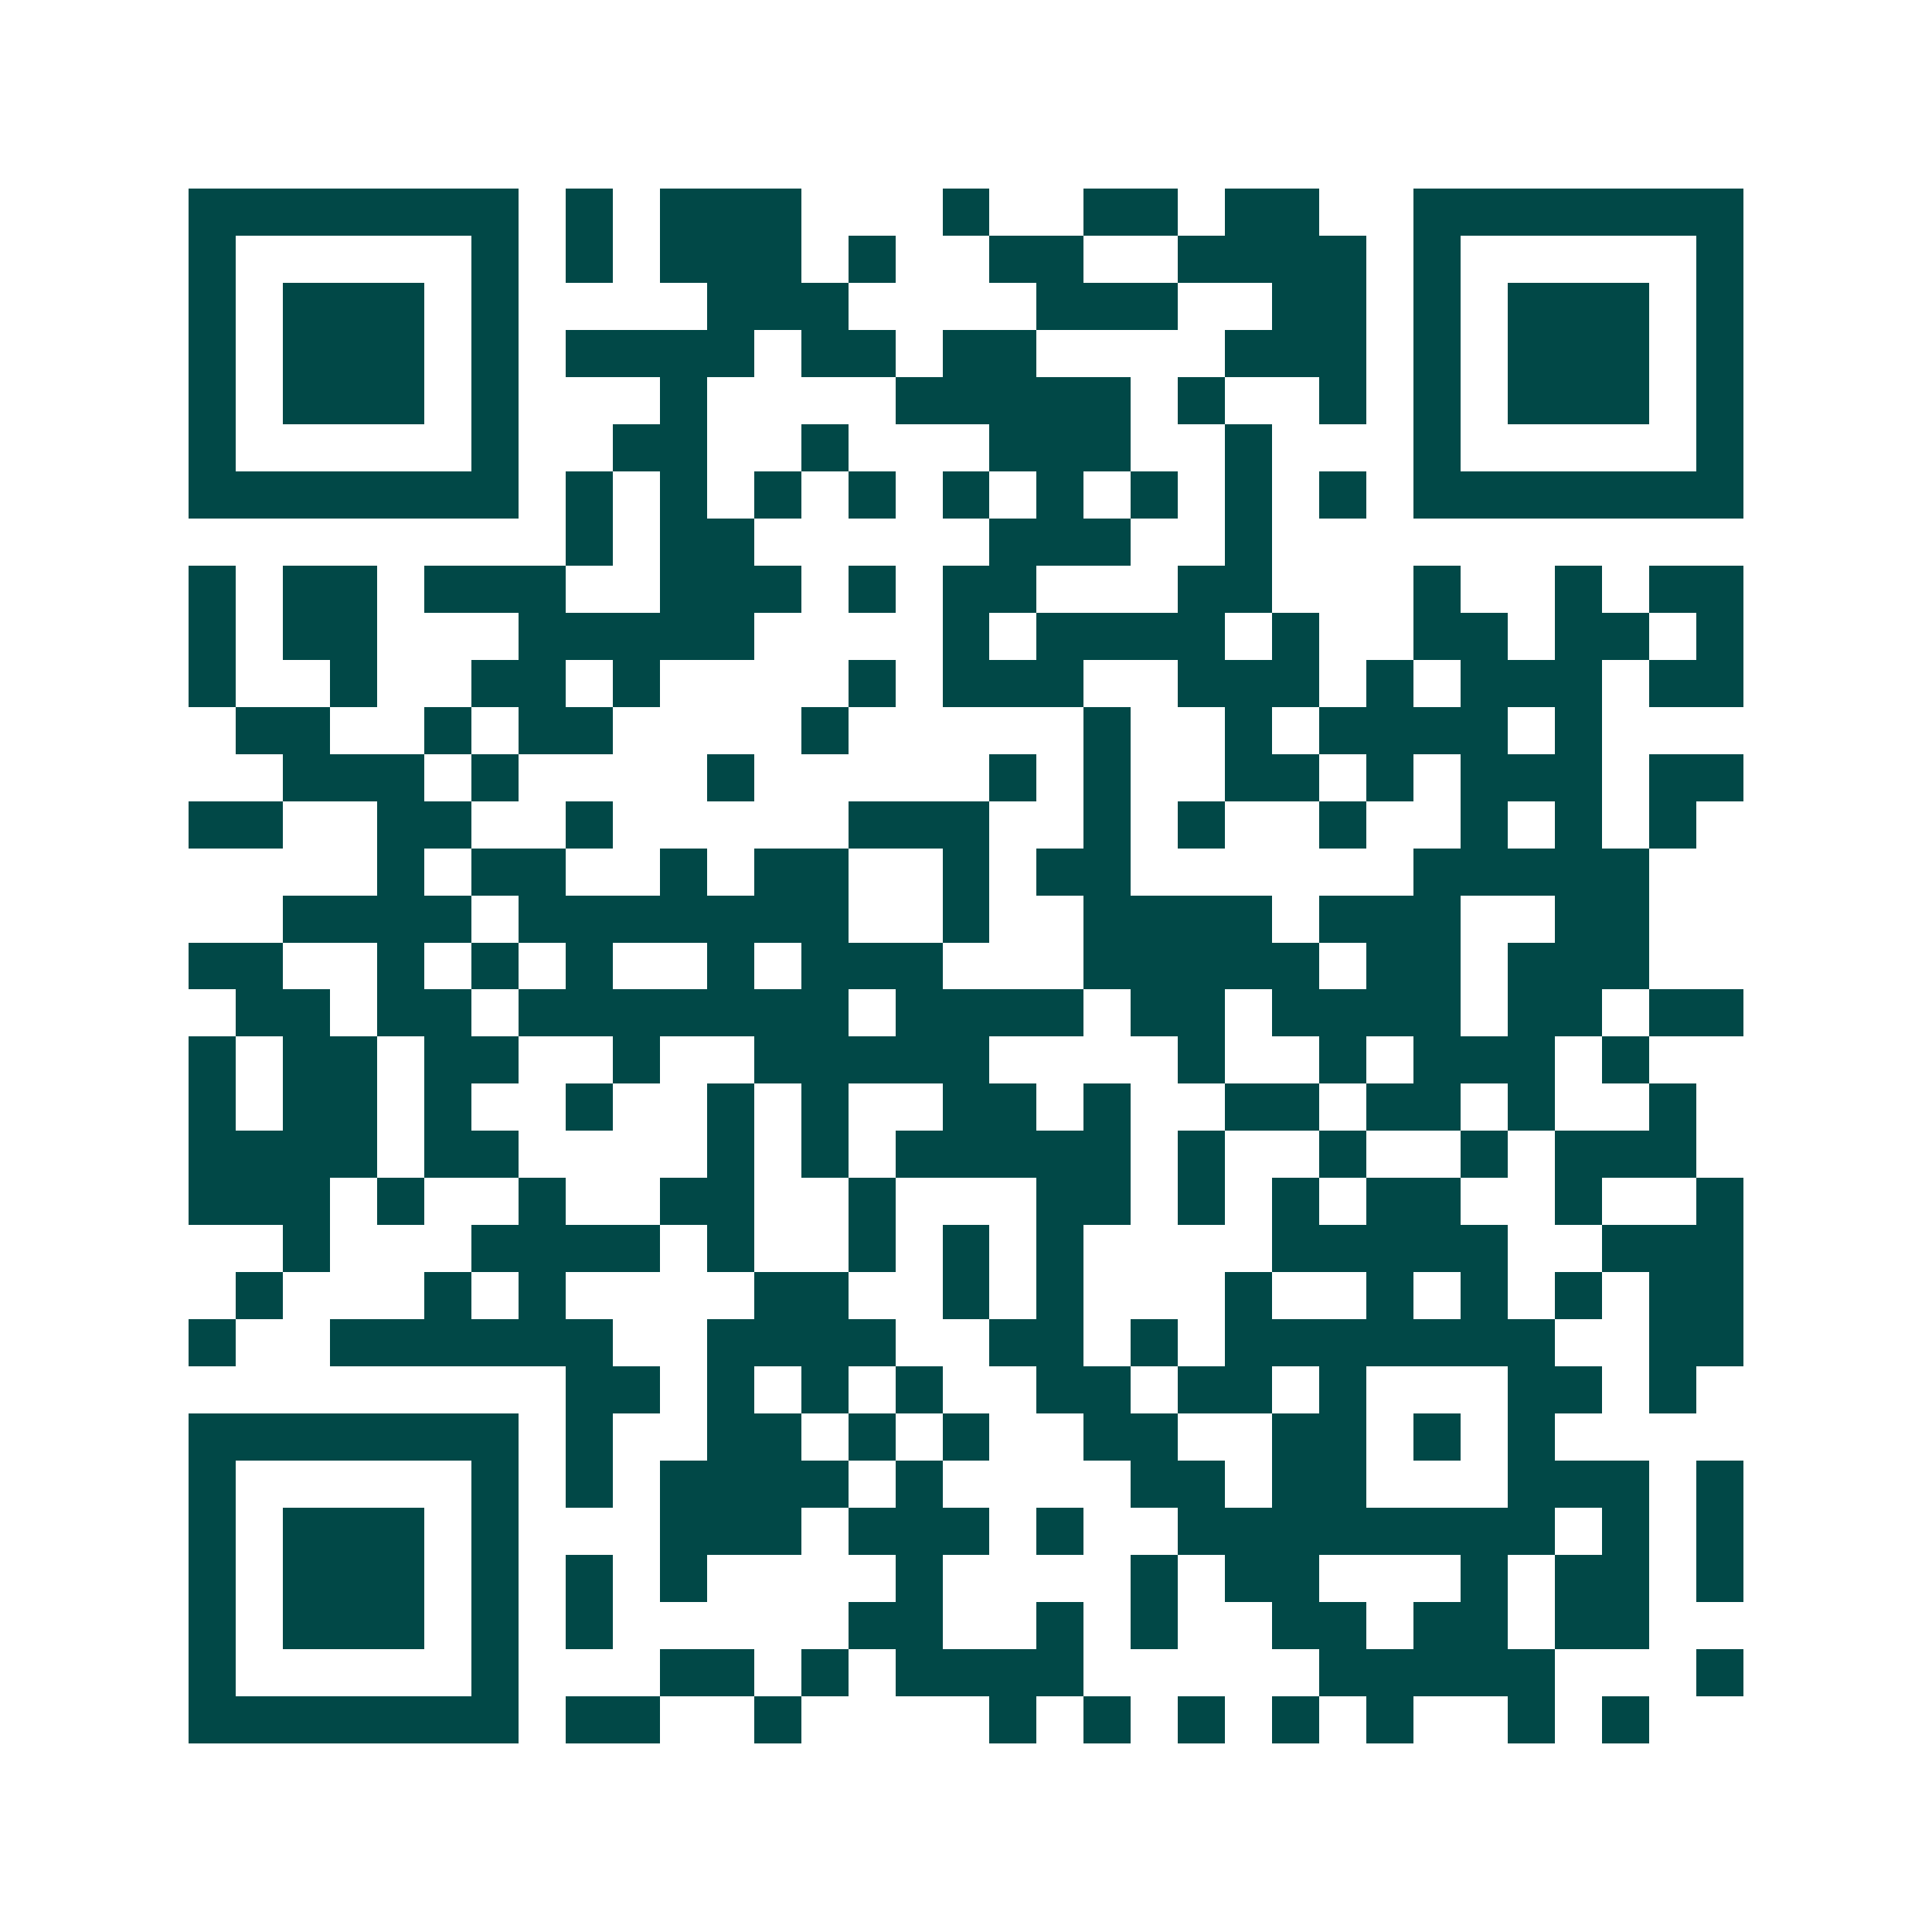 <svg xmlns="http://www.w3.org/2000/svg" width="200" height="200" viewBox="0 0 41 41" shape-rendering="crispEdges"><path fill="#ffffff" d="M0 0h41v41H0z"/><path stroke="#014847" d="M4 4.5h7m1 0h1m1 0h3m3 0h1m2 0h2m1 0h2m2 0h7M4 5.5h1m5 0h1m1 0h1m1 0h3m1 0h1m2 0h2m2 0h4m1 0h1m5 0h1M4 6.5h1m1 0h3m1 0h1m4 0h3m4 0h3m2 0h2m1 0h1m1 0h3m1 0h1M4 7.5h1m1 0h3m1 0h1m1 0h4m1 0h2m1 0h2m4 0h3m1 0h1m1 0h3m1 0h1M4 8.5h1m1 0h3m1 0h1m3 0h1m4 0h5m1 0h1m2 0h1m1 0h1m1 0h3m1 0h1M4 9.5h1m5 0h1m2 0h2m2 0h1m3 0h3m2 0h1m3 0h1m5 0h1M4 10.5h7m1 0h1m1 0h1m1 0h1m1 0h1m1 0h1m1 0h1m1 0h1m1 0h1m1 0h1m1 0h7M12 11.5h1m1 0h2m5 0h3m2 0h1M4 12.5h1m1 0h2m1 0h3m2 0h3m1 0h1m1 0h2m3 0h2m3 0h1m2 0h1m1 0h2M4 13.5h1m1 0h2m3 0h5m4 0h1m1 0h4m1 0h1m2 0h2m1 0h2m1 0h1M4 14.5h1m2 0h1m2 0h2m1 0h1m4 0h1m1 0h3m2 0h3m1 0h1m1 0h3m1 0h2M5 15.5h2m2 0h1m1 0h2m4 0h1m5 0h1m2 0h1m1 0h4m1 0h1M6 16.5h3m1 0h1m4 0h1m5 0h1m1 0h1m2 0h2m1 0h1m1 0h3m1 0h2M4 17.5h2m2 0h2m2 0h1m5 0h3m2 0h1m1 0h1m2 0h1m2 0h1m1 0h1m1 0h1M8 18.5h1m1 0h2m2 0h1m1 0h2m2 0h1m1 0h2m6 0h5M6 19.5h4m1 0h7m2 0h1m2 0h4m1 0h3m2 0h2M4 20.5h2m2 0h1m1 0h1m1 0h1m2 0h1m1 0h3m3 0h5m1 0h2m1 0h3M5 21.5h2m1 0h2m1 0h7m1 0h4m1 0h2m1 0h4m1 0h2m1 0h2M4 22.5h1m1 0h2m1 0h2m2 0h1m2 0h5m4 0h1m2 0h1m1 0h3m1 0h1M4 23.5h1m1 0h2m1 0h1m2 0h1m2 0h1m1 0h1m2 0h2m1 0h1m2 0h2m1 0h2m1 0h1m2 0h1M4 24.5h4m1 0h2m4 0h1m1 0h1m1 0h5m1 0h1m2 0h1m2 0h1m1 0h3M4 25.5h3m1 0h1m2 0h1m2 0h2m2 0h1m3 0h2m1 0h1m1 0h1m1 0h2m2 0h1m2 0h1M6 26.5h1m3 0h4m1 0h1m2 0h1m1 0h1m1 0h1m4 0h5m2 0h3M5 27.5h1m3 0h1m1 0h1m4 0h2m2 0h1m1 0h1m3 0h1m2 0h1m1 0h1m1 0h1m1 0h2M4 28.5h1m2 0h6m2 0h4m2 0h2m1 0h1m1 0h7m2 0h2M12 29.5h2m1 0h1m1 0h1m1 0h1m2 0h2m1 0h2m1 0h1m3 0h2m1 0h1M4 30.5h7m1 0h1m2 0h2m1 0h1m1 0h1m2 0h2m2 0h2m1 0h1m1 0h1M4 31.5h1m5 0h1m1 0h1m1 0h4m1 0h1m4 0h2m1 0h2m3 0h3m1 0h1M4 32.5h1m1 0h3m1 0h1m3 0h3m1 0h3m1 0h1m2 0h8m1 0h1m1 0h1M4 33.5h1m1 0h3m1 0h1m1 0h1m1 0h1m4 0h1m4 0h1m1 0h2m3 0h1m1 0h2m1 0h1M4 34.5h1m1 0h3m1 0h1m1 0h1m5 0h2m2 0h1m1 0h1m2 0h2m1 0h2m1 0h2M4 35.5h1m5 0h1m3 0h2m1 0h1m1 0h4m5 0h5m3 0h1M4 36.5h7m1 0h2m2 0h1m4 0h1m1 0h1m1 0h1m1 0h1m1 0h1m2 0h1m1 0h1"/></svg>
